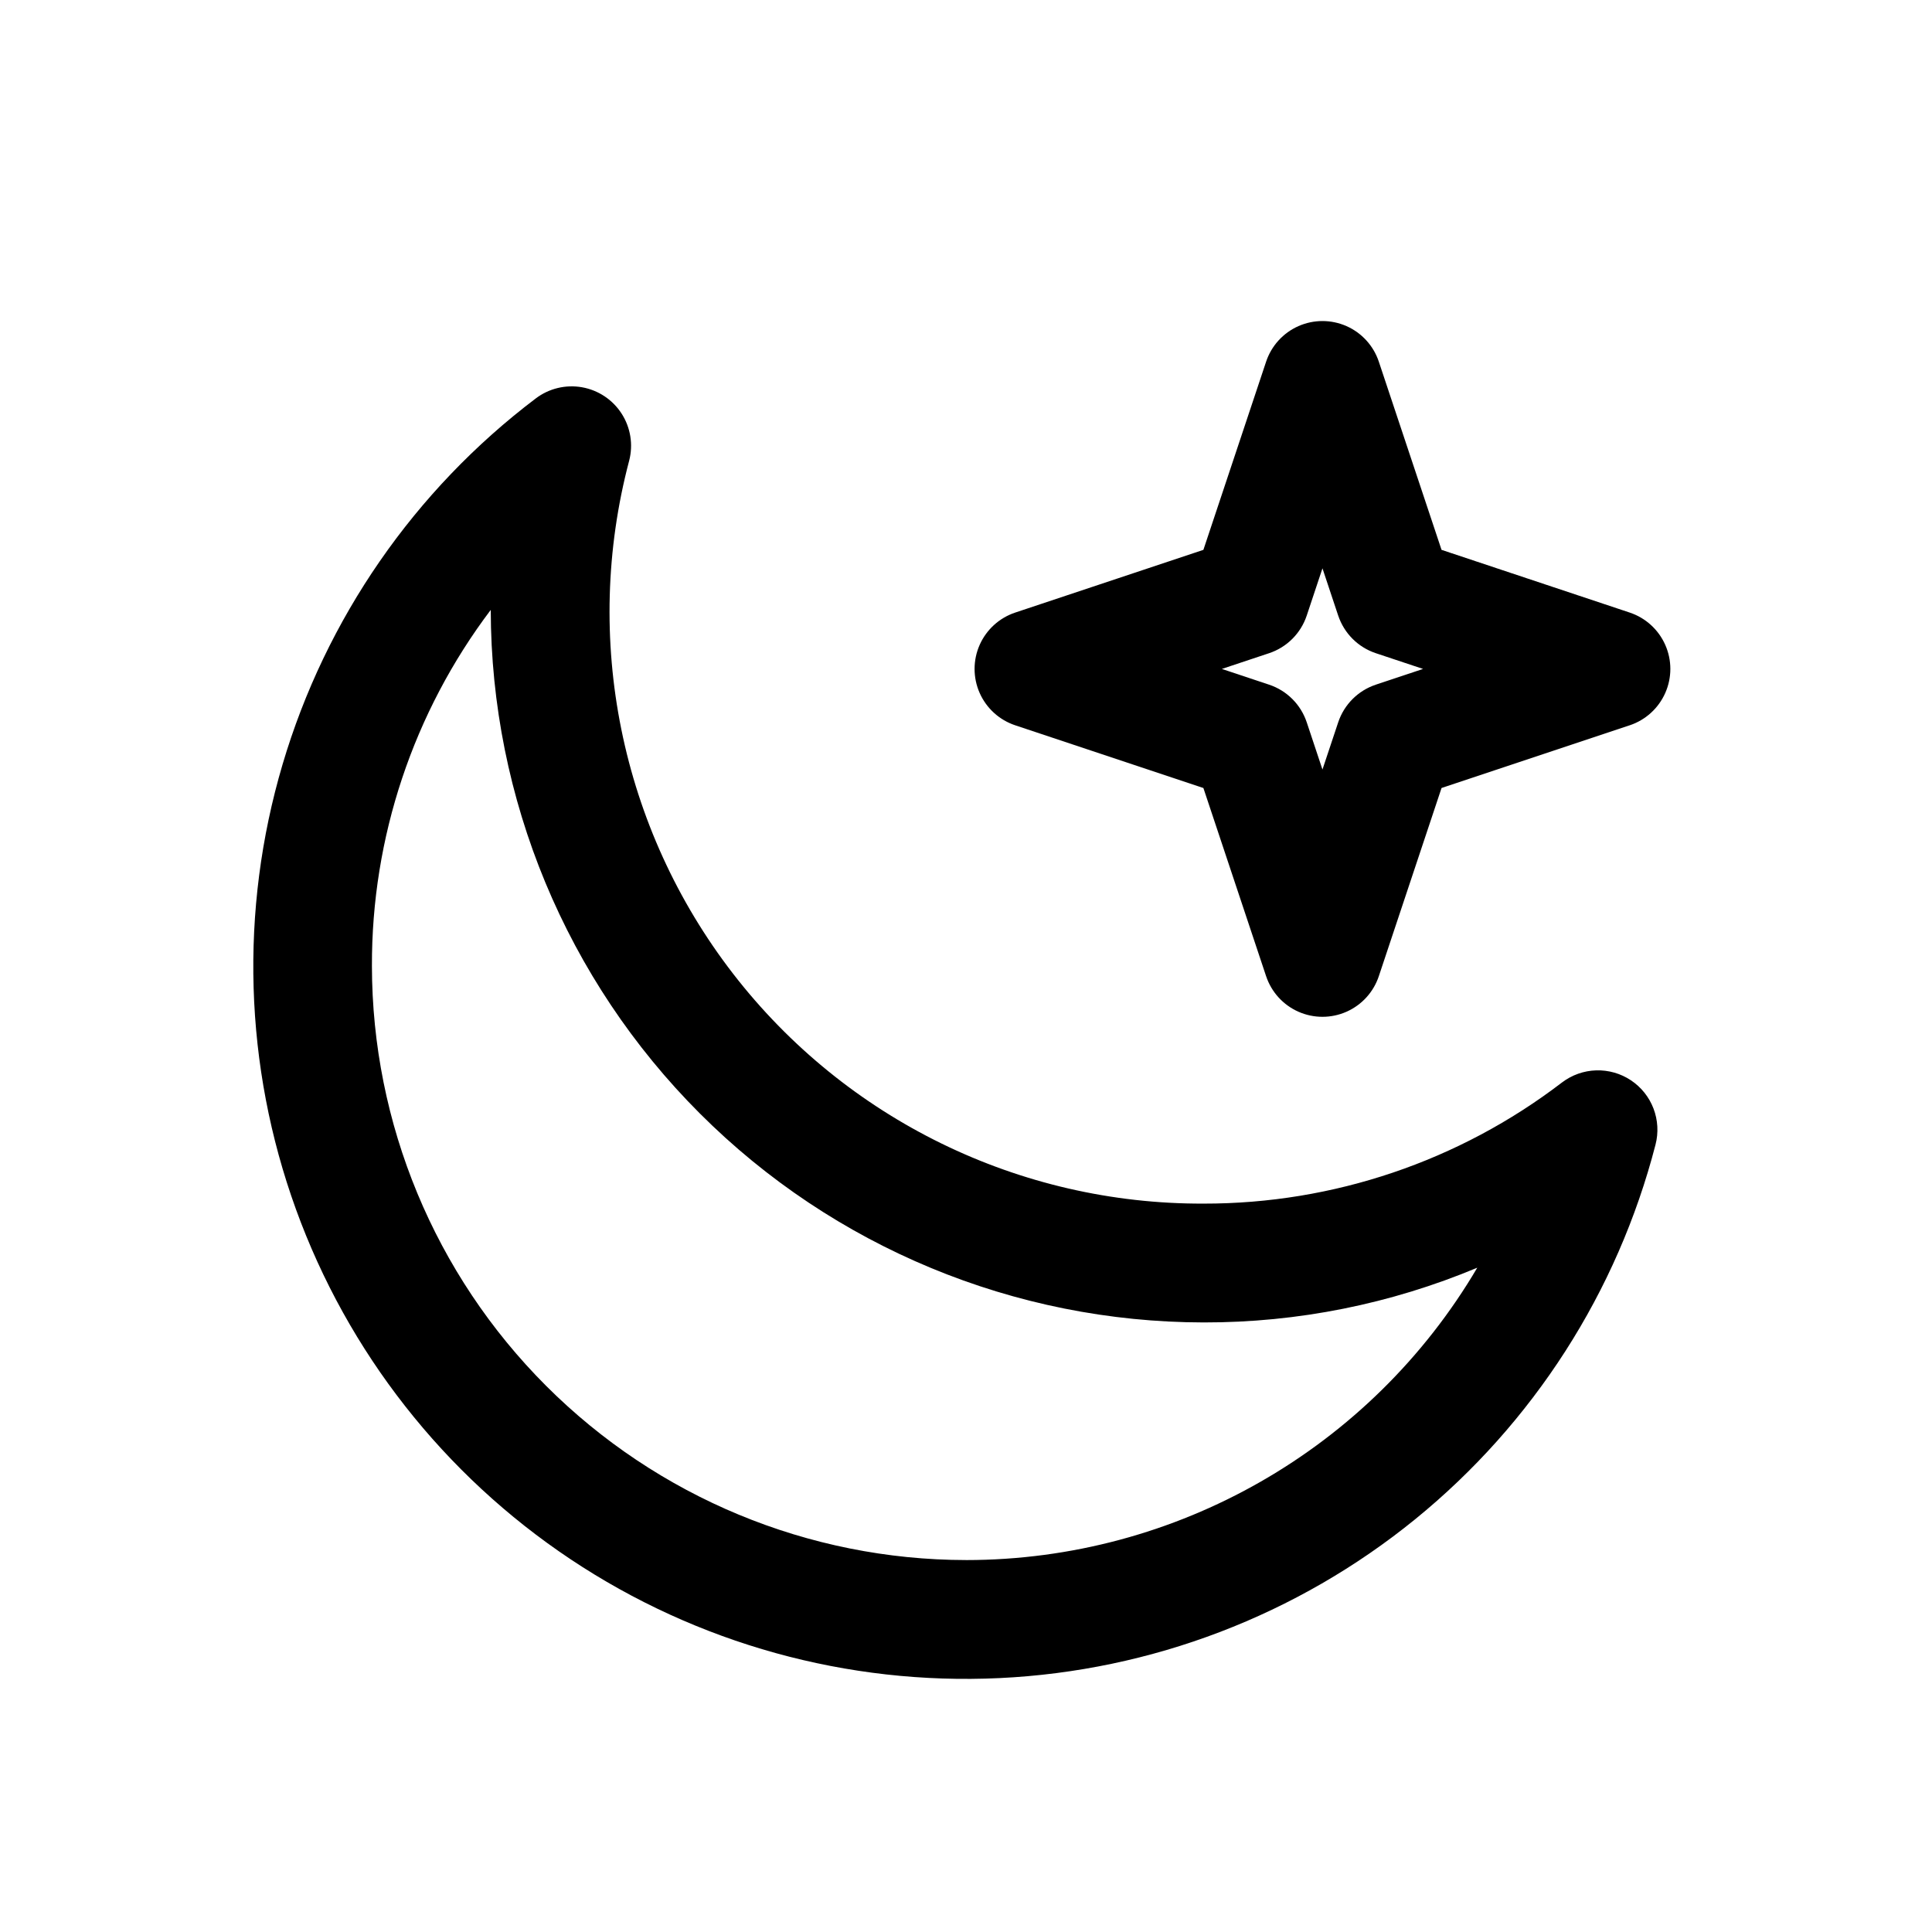 <?xml version="1.0" encoding="UTF-8"?>
<!-- Uploaded to: SVG Repo, www.svgrepo.com, Generator: SVG Repo Mixer Tools -->
<svg fill="#000000" width="800px" height="800px" version="1.1" viewBox="144 144 512 512" xmlns="http://www.w3.org/2000/svg">
 <path d="m413.04 336.21 49.871 16.621 16.621 49.871v-0.004c1.402 4.207 4.512 7.629 8.566 9.422 4.059 1.793 8.68 1.793 12.738 0 4.055-1.793 7.164-5.215 8.566-9.422l16.621-49.871 49.871-16.621v0.004c4.207-1.402 7.625-4.512 9.418-8.57 1.797-4.055 1.797-8.68 0-12.734-1.793-4.055-5.211-7.168-9.418-8.566l-49.871-16.621-16.621-49.871c-1.402-4.207-4.512-7.629-8.566-9.422-4.059-1.793-8.68-1.793-12.738 0-4.055 1.793-7.164 5.215-8.566 9.422l-16.621 49.871-49.871 16.621c-4.207 1.398-7.625 4.512-9.422 8.566-1.793 4.055-1.793 8.68 0 12.734 1.797 4.059 5.215 7.168 9.422 8.57zm67.297-19.109c4.699-1.57 8.387-5.258 9.957-9.957l4.172-12.531 4.172 12.531h0.004c1.57 4.699 5.258 8.387 9.957 9.957l12.531 4.172-12.531 4.172v0.004c-4.699 1.566-8.387 5.258-9.957 9.957l-4.176 12.527-4.172-12.531v0.004c-1.57-4.699-5.258-8.391-9.957-9.957l-12.531-4.176zm95.871 113.19v-0.004c-2.723-1.812-5.945-2.731-9.215-2.629-3.269 0.102-6.43 1.219-9.035 3.199-27.258 20.871-60.645 32.16-94.977 32.113-48.773 0.188-94.855-22.324-124.69-60.906-29.828-38.586-40.012-88.852-27.551-136 1.098-4.246 0.371-8.762-2.004-12.449-2.371-3.691-6.18-6.223-10.5-6.988-4.32-0.762-8.762 0.312-12.258 2.965-32.148 24.332-55.66 58.32-67.098 96.984s-10.195 79.973 3.543 117.88c13.738 37.906 39.25 70.418 72.805 92.777 33.551 22.359 73.379 33.391 113.66 31.477 40.273-1.91 78.879-16.668 110.16-42.105 31.281-25.441 53.598-60.227 63.68-99.266 0.82-3.164 0.633-6.508-0.535-9.566-1.168-3.055-3.258-5.672-5.984-7.484zm-176.2 127.14c-41.742-0.043-81.762-16.648-111.28-46.164-29.516-29.516-46.117-69.535-46.164-111.27-0.102-34.051 10.961-67.199 31.488-94.367 0.082 50.074 20.016 98.07 55.434 133.47 35.414 35.395 83.422 55.305 133.5 55.359 24.895 0.047 49.547-4.887 72.508-14.504-28.254 47.996-79.789 77.469-135.48 77.48z"/>
</svg>